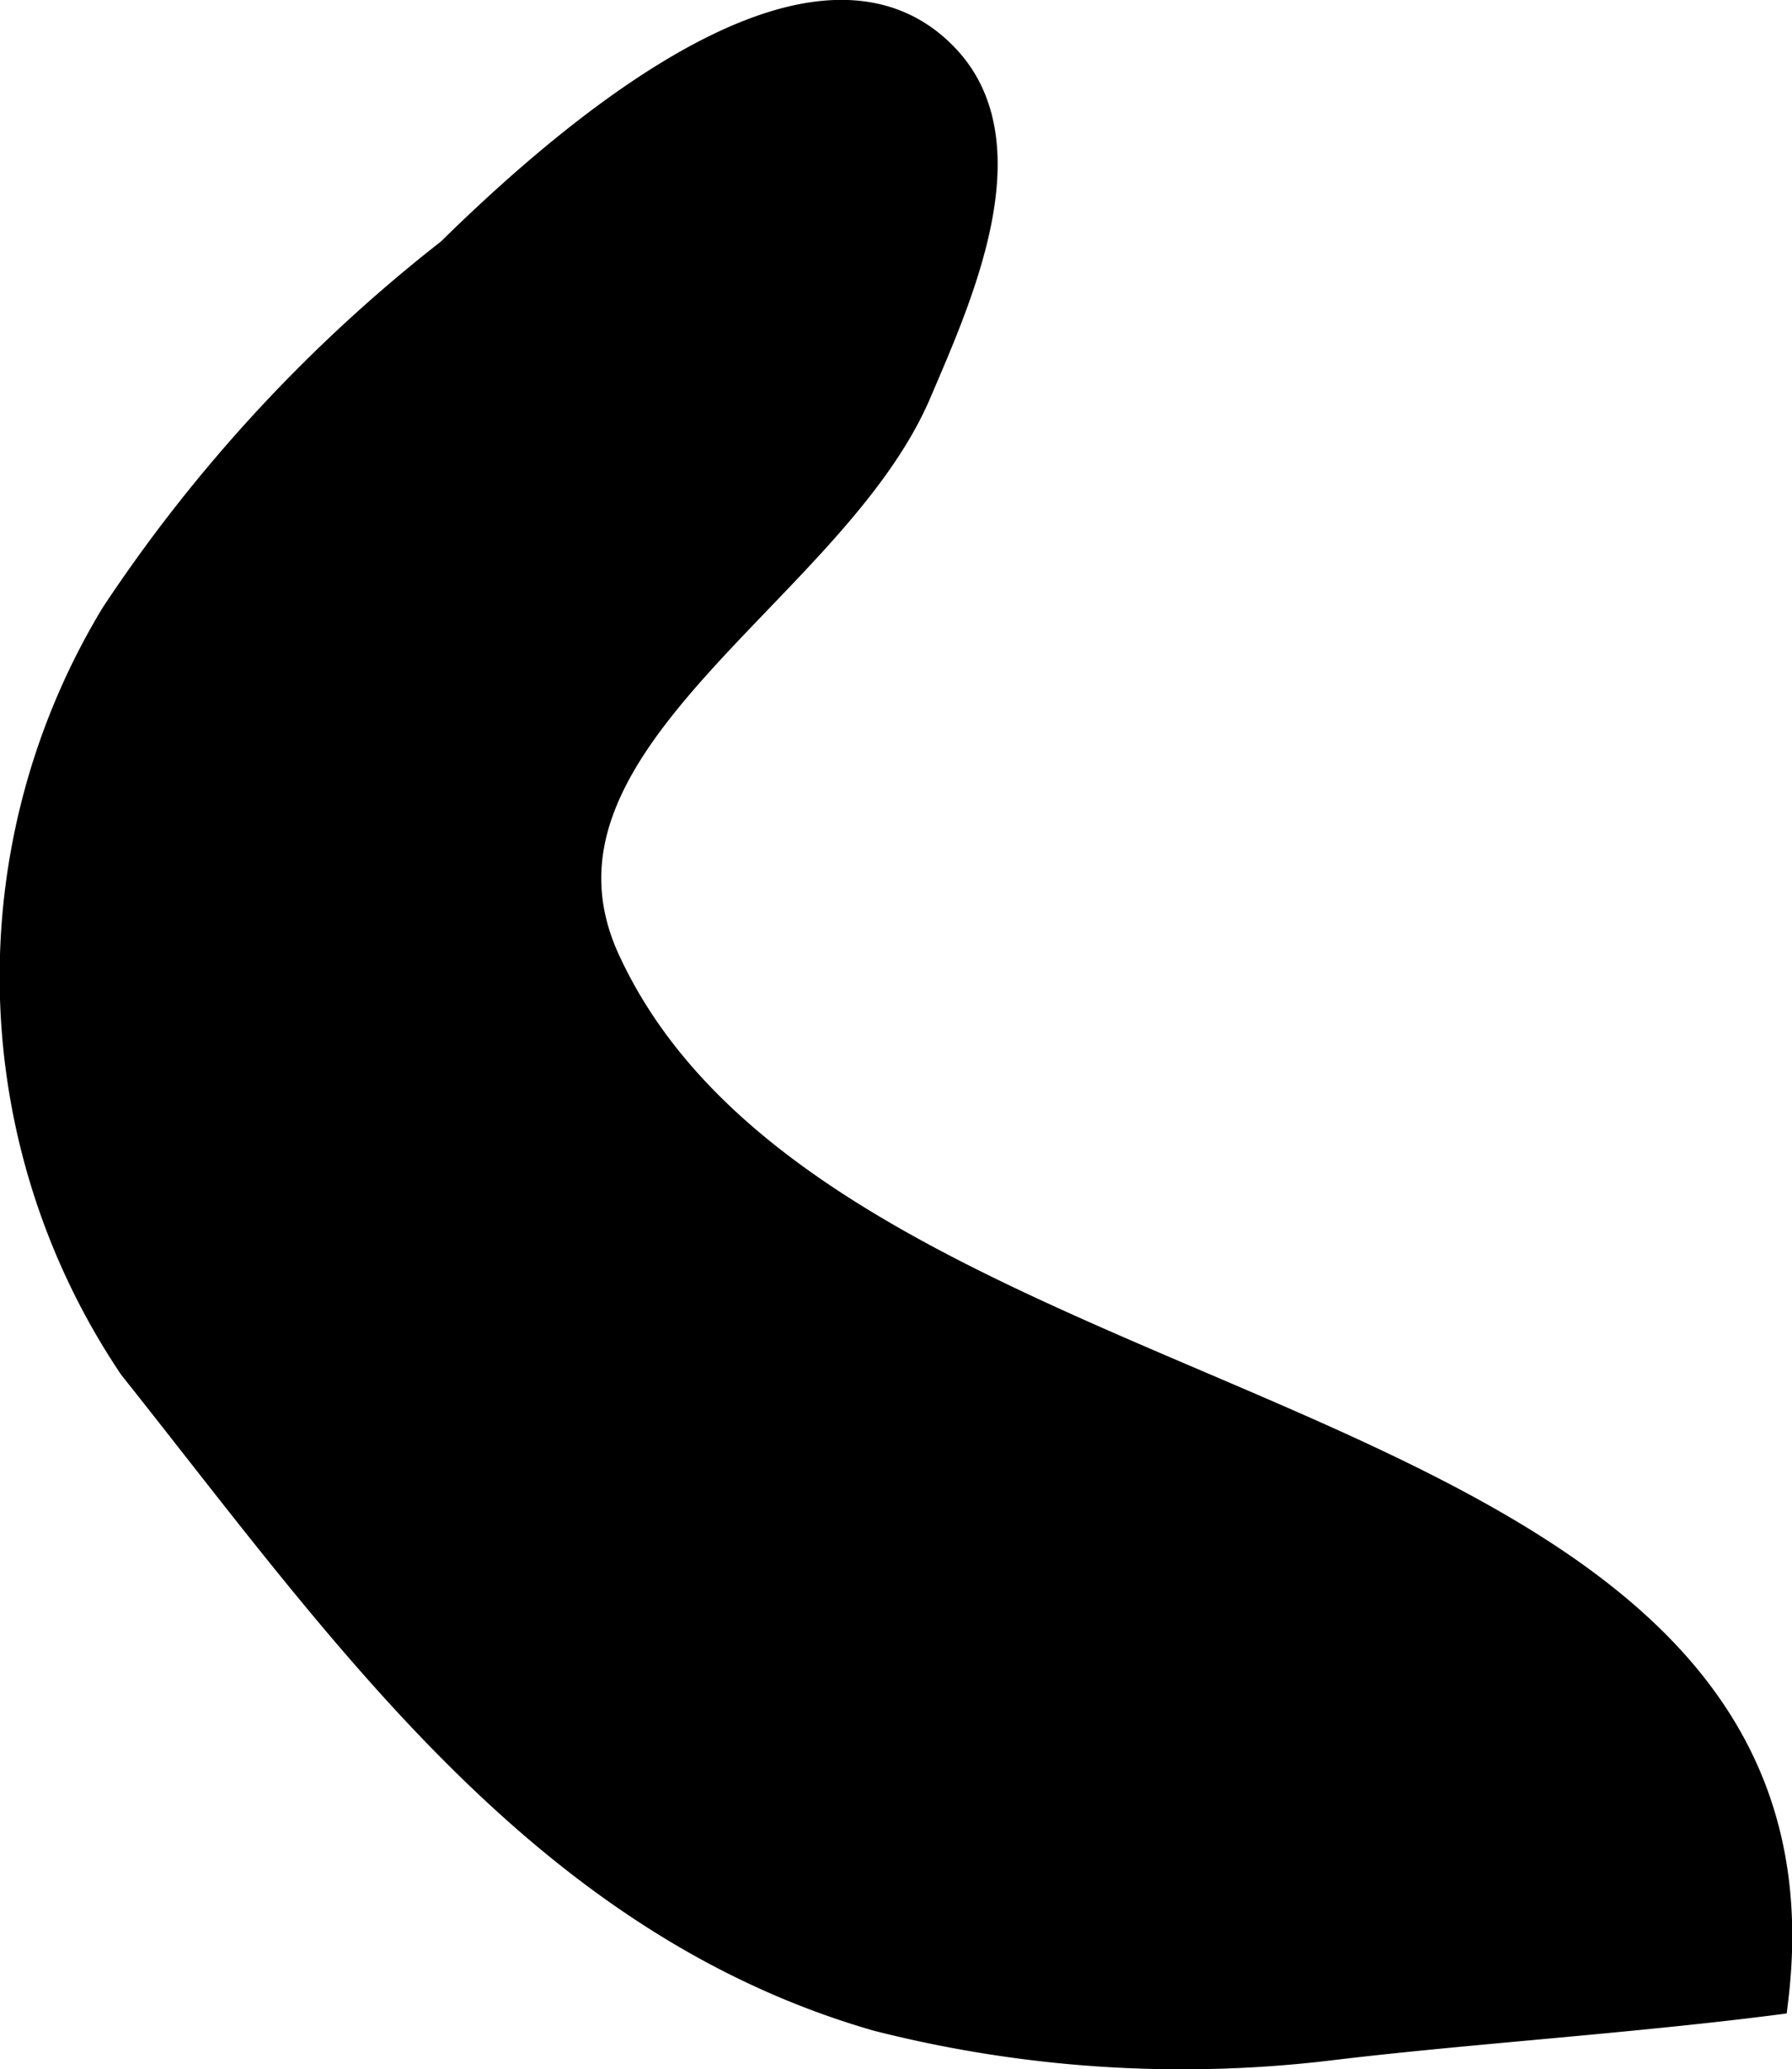 <?xml version="1.0" encoding="UTF-8"?>
<svg xmlns="http://www.w3.org/2000/svg"
     version="1.1"
     width="2.81mm"
     height="3.244mm"
     viewBox="0 0 7.965 9.195">
   <defs>
      <style type="text/css"><![CDATA[
      .a {
        stroke: #000;
        stroke-miterlimit: 10;
        stroke-width: 0.15px;
        fill-rule: evenodd;
      }
    ]]></style>
   </defs>
   <path class="a"
         d="M4.198.272c-.592-.64-1.767.444-2.189.858a6.818,6.818,0,0,0-1.489,1.61,3.092,3.092,0,0,0,.079,3.325c.932,1.171,1.812,2.457,3.304,2.887a5.485,5.485,0,0,0,2.005.13c.584-.071,1.323-.119,1.966-.201.329-2.747-4.186-2.434-5.19-4.604-.453-.979,1.002-1.648,1.382-2.538C4.24,1.33,4.551.654,4.198.272Z"/>
</svg>

